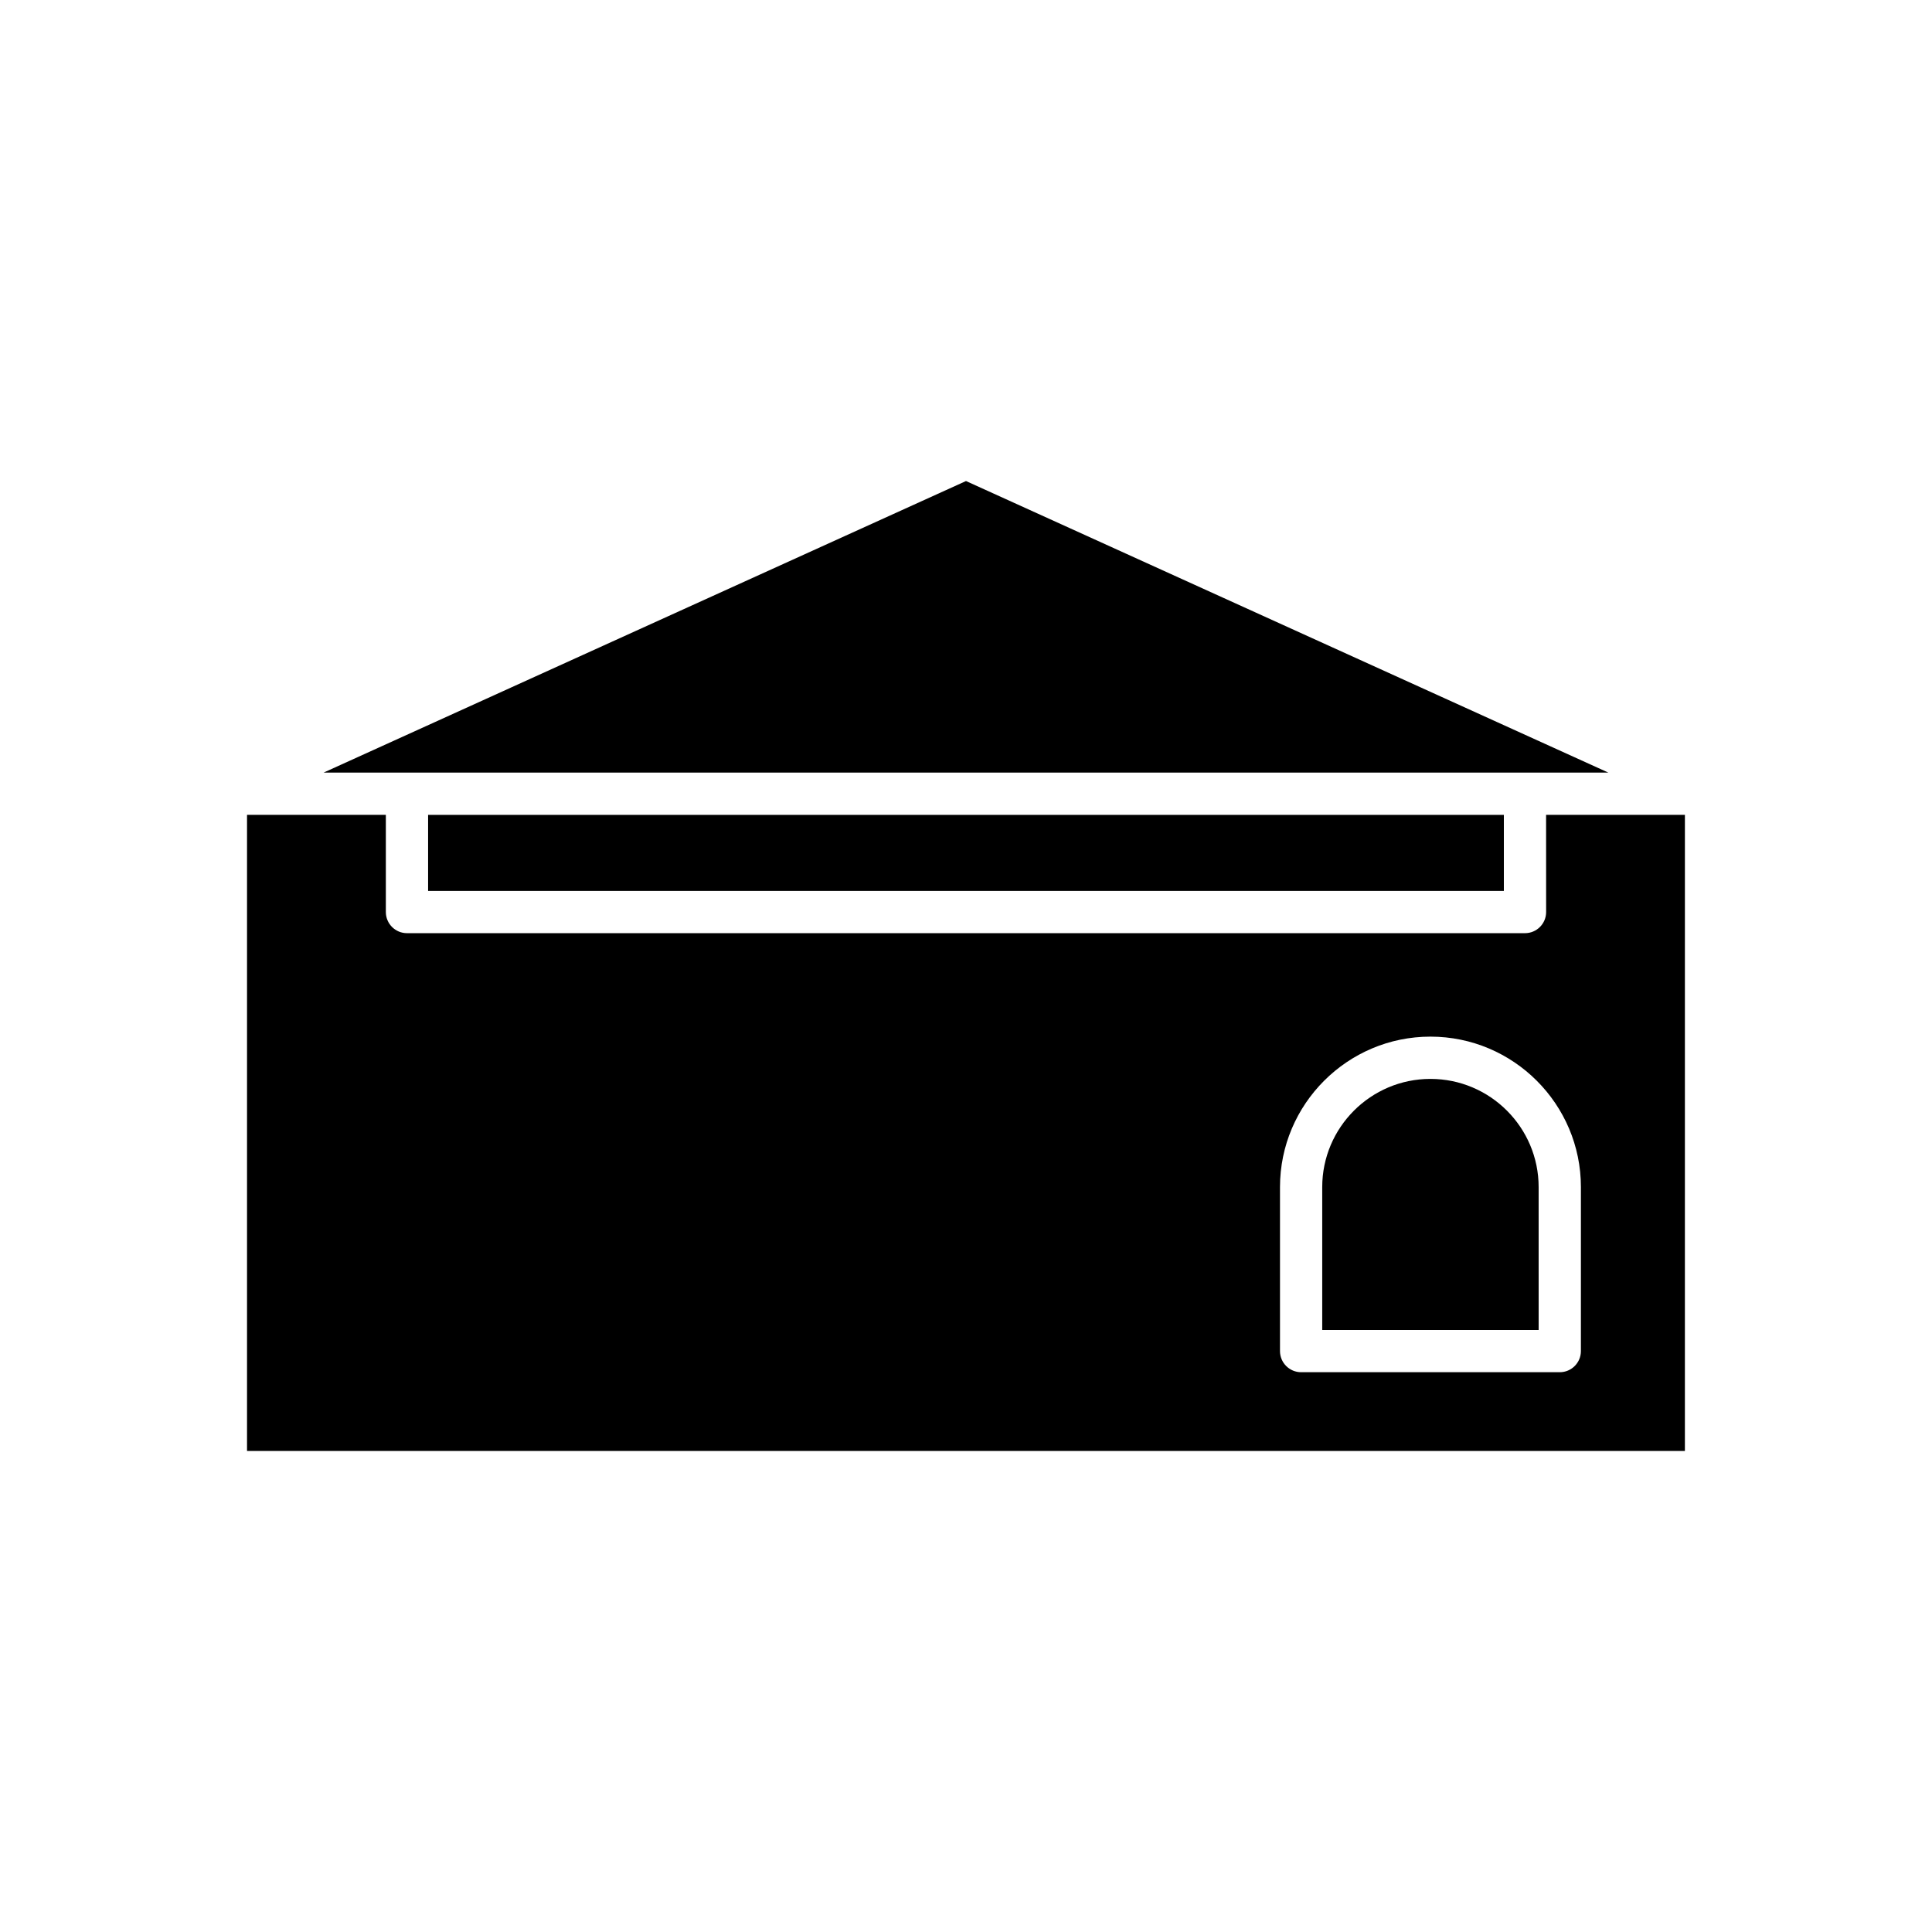 <?xml version="1.0" encoding="UTF-8"?>
<!-- Uploaded to: SVG Repo, www.svgrepo.com, Generator: SVG Repo Mixer Tools -->
<svg fill="#000000" width="800px" height="800px" version="1.1" viewBox="144 144 512 512" xmlns="http://www.w3.org/2000/svg">
 <g>
  <path d="m400 271.48-170.25 77.27h340.49z"/>
  <path d="m257.45 359.95h285.09v20.156h-285.09z"/>
  <path d="m523.08 429.92c-15.812 0-28.676 12.863-28.676 28.676v37.859h57.355l-0.004-37.863c0-15.812-12.863-28.672-28.676-28.672z"/>
  <path d="m553.74 385.7c0 3.09-2.508 5.598-5.598 5.598h-296.29c-3.09 0-5.598-2.508-5.598-5.598v-25.754h-36.789v168.57h381.05l0.004-168.57h-36.789zm9.215 116.35c0 3.09-2.508 5.598-5.598 5.598h-68.547c-3.09 0-5.598-2.508-5.598-5.598v-43.461c0-21.984 17.887-39.871 39.871-39.871 21.988 0 39.875 17.887 39.875 39.871z"/>
 </g>
</svg>